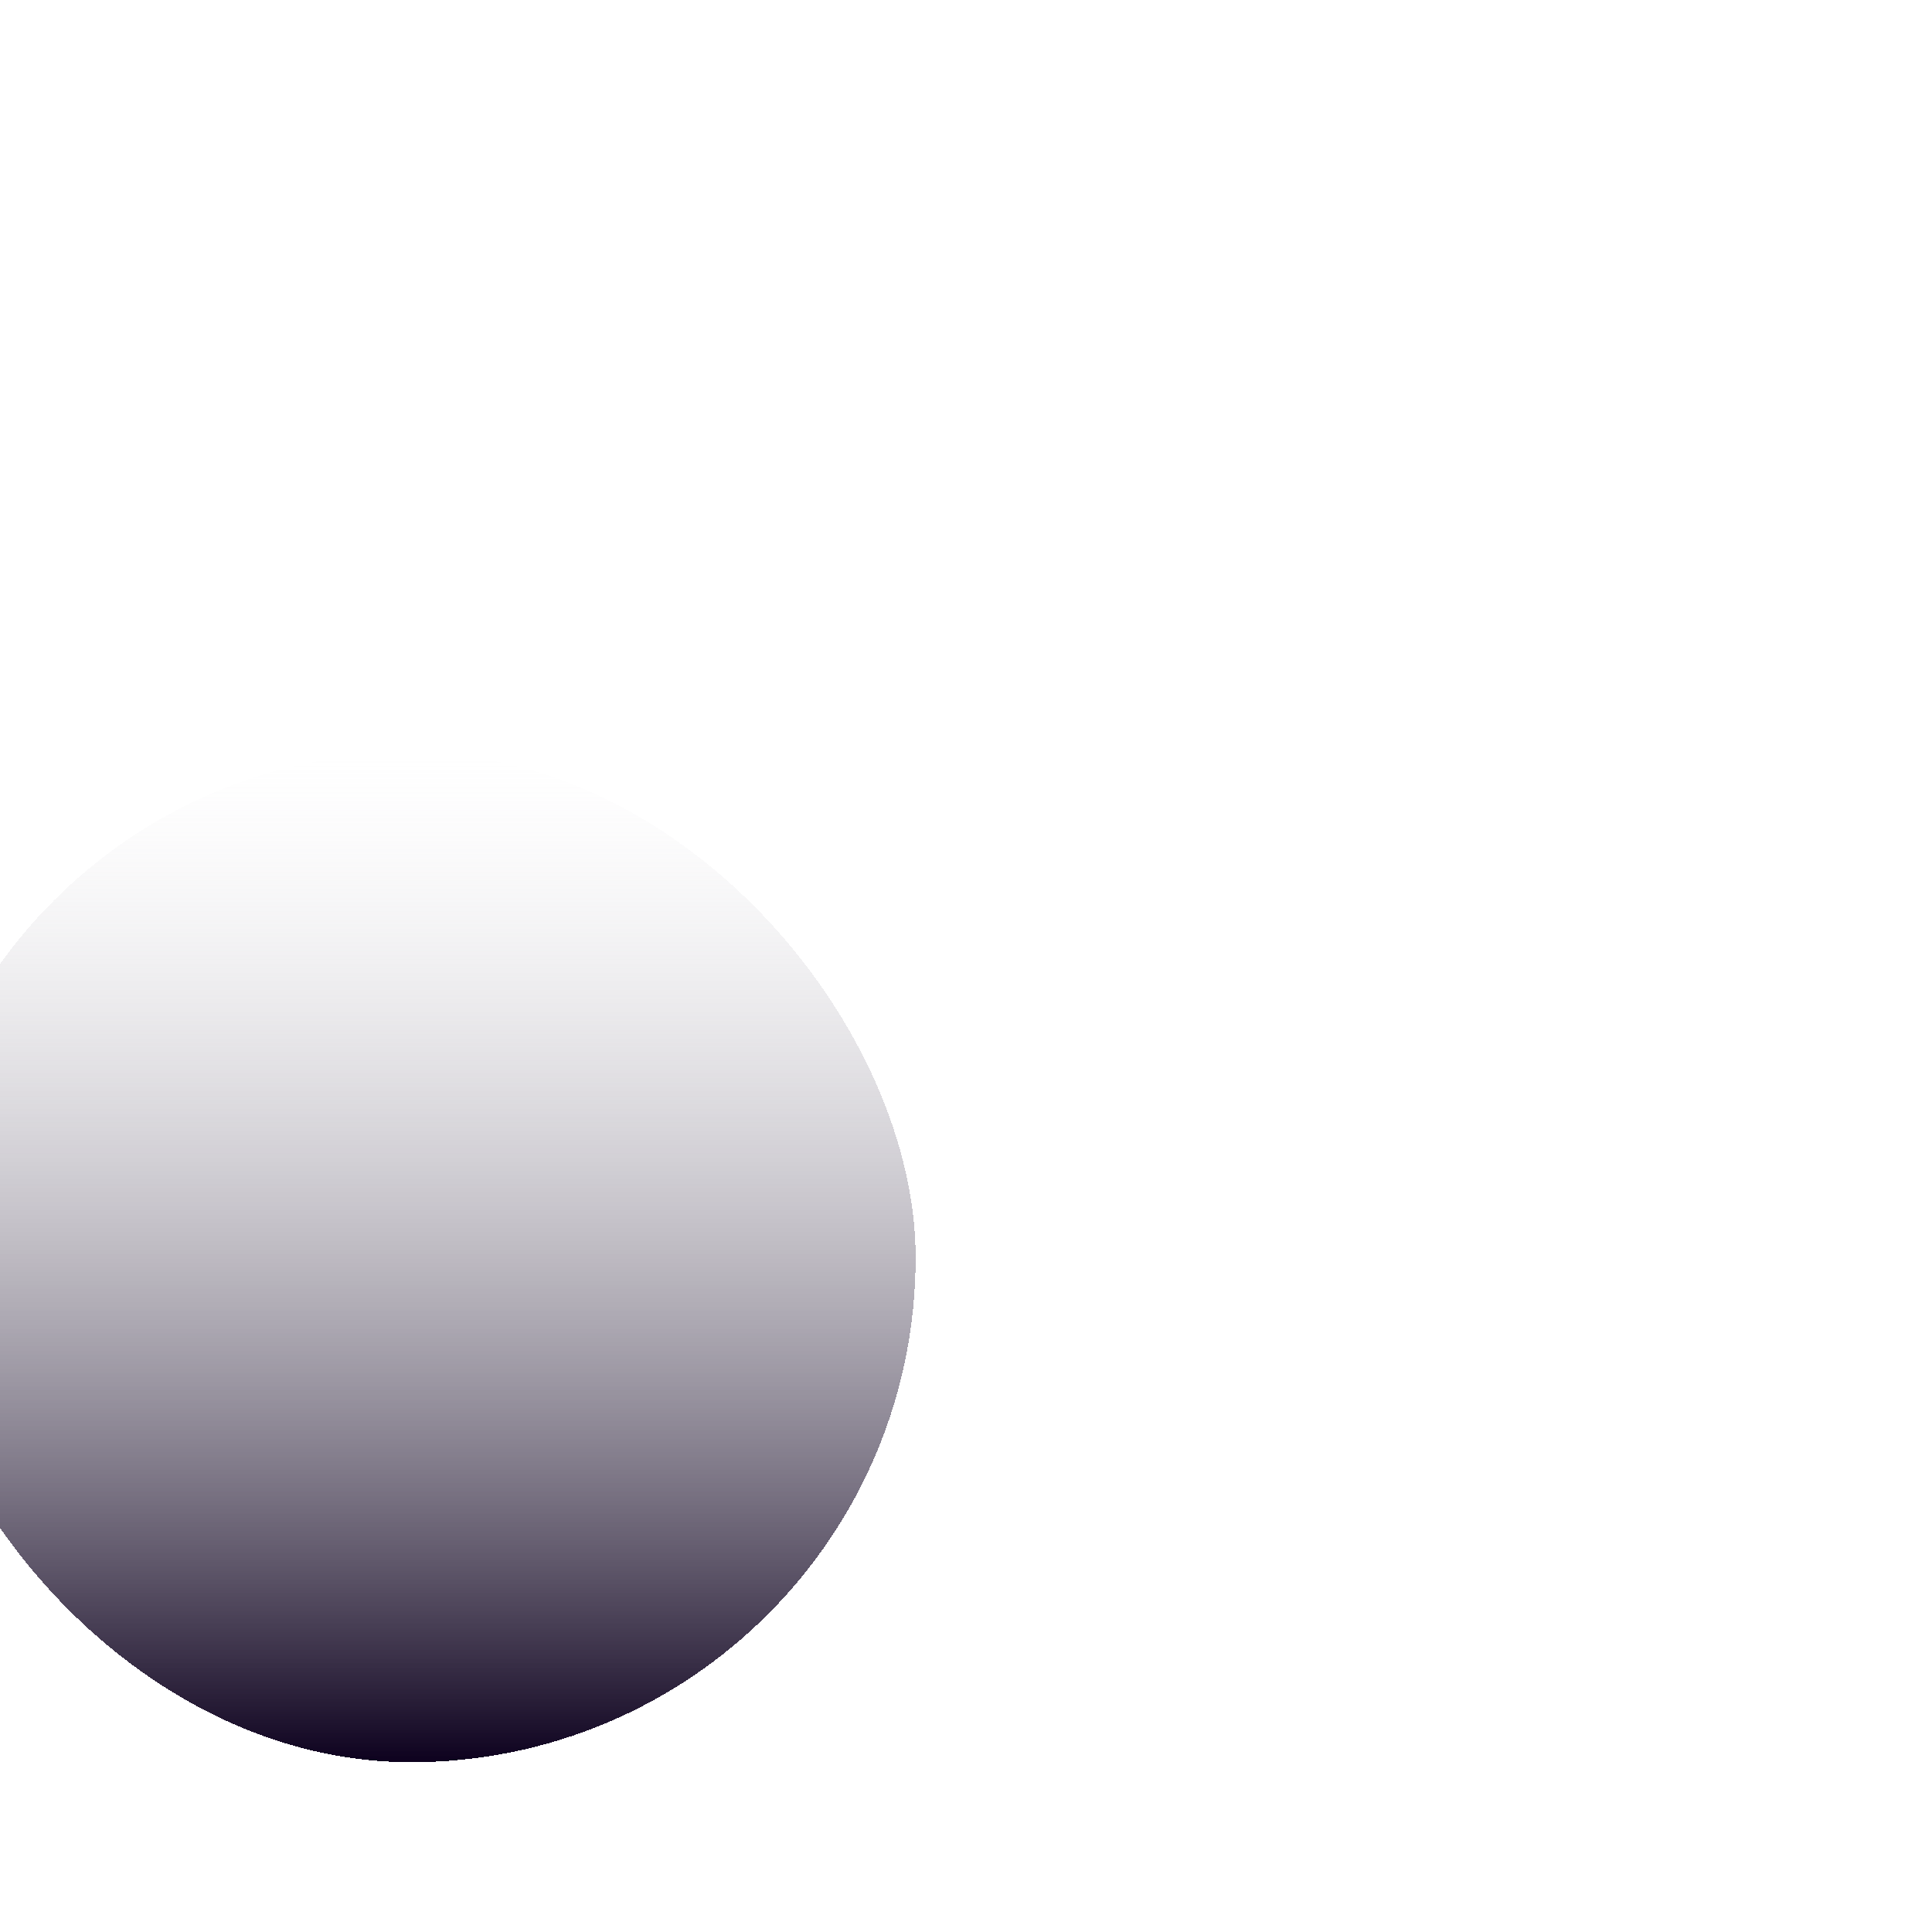 <svg width="421" height="421" viewBox="0 0 421 421" fill="none" xmlns="http://www.w3.org/2000/svg">
<g filter="url(#filter0_diiiiiiii_1_203)">
<rect x="67.13" y="116.3" width="220" height="220" rx="110" fill="url(#paint0_linear_1_203)" shape-rendering="crispEdges"/>
</g>
<defs>
<filter id="filter0_diiiiiiii_1_203" x="0.13" y="0.3" width="420" height="420" filterUnits="userSpaceOnUse" color-interpolation-filters="sRGB">
<feFlood flood-opacity="0" result="BackgroundImageFix"/>
<feColorMatrix in="SourceAlpha" type="matrix" values="0 0 0 0 0 0 0 0 0 0 0 0 0 0 0 0 0 0 127 0" result="hardAlpha"/>
<feOffset dx="33" dy="-16"/>
<feGaussianBlur stdDeviation="50"/>
<feComposite in2="hardAlpha" operator="out"/>
<feColorMatrix type="matrix" values="0 0 0 0 0.137 0 0 0 0 0.063 0 0 0 0 0.796 0 0 0 0.6 0"/>
<feBlend mode="normal" in2="BackgroundImageFix" result="effect1_dropShadow_1_203"/>
<feBlend mode="normal" in="SourceGraphic" in2="effect1_dropShadow_1_203" result="shape"/>
<feColorMatrix in="SourceAlpha" type="matrix" values="0 0 0 0 0 0 0 0 0 0 0 0 0 0 0 0 0 0 127 0" result="hardAlpha"/>
<feMorphology radius="3.75" operator="dilate" in="SourceAlpha" result="effect2_innerShadow_1_203"/>
<feOffset dx="2" dy="26"/>
<feGaussianBlur stdDeviation="23.469"/>
<feComposite in2="hardAlpha" operator="arithmetic" k2="-1" k3="1"/>
<feColorMatrix type="matrix" values="0 0 0 0 0.137 0 0 0 0 0.063 0 0 0 0 0.796 0 0 0 0.15 0"/>
<feBlend mode="normal" in2="shape" result="effect2_innerShadow_1_203"/>
<feColorMatrix in="SourceAlpha" type="matrix" values="0 0 0 0 0 0 0 0 0 0 0 0 0 0 0 0 0 0 127 0" result="hardAlpha"/>
<feMorphology radius="3" operator="dilate" in="SourceAlpha" result="effect3_innerShadow_1_203"/>
<feOffset dx="0.787" dy="10.228"/>
<feGaussianBlur stdDeviation="9.232"/>
<feComposite in2="hardAlpha" operator="arithmetic" k2="-1" k3="1"/>
<feColorMatrix type="matrix" values="0 0 0 0 0.137 0 0 0 0 0.063 0 0 0 0 0.796 0 0 0 0.333 0"/>
<feBlend mode="normal" in2="effect2_innerShadow_1_203" result="effect3_innerShadow_1_203"/>
<feColorMatrix in="SourceAlpha" type="matrix" values="0 0 0 0 0 0 0 0 0 0 0 0 0 0 0 0 0 0 127 0" result="hardAlpha"/>
<feMorphology radius="2.25" operator="dilate" in="SourceAlpha" result="effect4_innerShadow_1_203"/>
<feOffset dx="0.354" dy="4.608"/>
<feGaussianBlur stdDeviation="4.159"/>
<feComposite in2="hardAlpha" operator="arithmetic" k2="-1" k3="1"/>
<feColorMatrix type="matrix" values="0 0 0 0 0.137 0 0 0 0 0.063 0 0 0 0 0.796 0 0 0 0.396 0"/>
<feBlend mode="normal" in2="effect3_innerShadow_1_203" result="effect4_innerShadow_1_203"/>
<feColorMatrix in="SourceAlpha" type="matrix" values="0 0 0 0 0 0 0 0 0 0 0 0 0 0 0 0 0 0 127 0" result="hardAlpha"/>
<feMorphology radius="1.5" operator="dilate" in="SourceAlpha" result="effect5_innerShadow_1_203"/>
<feOffset dx="0.161" dy="2.099"/>
<feGaussianBlur stdDeviation="1.894"/>
<feComposite in2="hardAlpha" operator="arithmetic" k2="-1" k3="1"/>
<feColorMatrix type="matrix" values="0 0 0 0 0.137 0 0 0 0 0.063 0 0 0 0 0.796 0 0 0 0.427 0"/>
<feBlend mode="normal" in2="effect4_innerShadow_1_203" result="effect5_innerShadow_1_203"/>
<feColorMatrix in="SourceAlpha" type="matrix" values="0 0 0 0 0 0 0 0 0 0 0 0 0 0 0 0 0 0 127 0" result="hardAlpha"/>
<feMorphology radius="0.75" operator="dilate" in="SourceAlpha" result="effect6_innerShadow_1_203"/>
<feOffset dx="0.059" dy="0.771"/>
<feGaussianBlur stdDeviation="0.696"/>
<feComposite in2="hardAlpha" operator="arithmetic" k2="-1" k3="1"/>
<feColorMatrix type="matrix" values="0 0 0 0 0.137 0 0 0 0 0.063 0 0 0 0 0.796 0 0 0 0.44 0"/>
<feBlend mode="normal" in2="effect5_innerShadow_1_203" result="effect6_innerShadow_1_203"/>
<feColorMatrix in="SourceAlpha" type="matrix" values="0 0 0 0 0 0 0 0 0 0 0 0 0 0 0 0 0 0 127 0" result="hardAlpha"/>
<feOffset dy="20"/>
<feGaussianBlur stdDeviation="19.5"/>
<feComposite in2="hardAlpha" operator="arithmetic" k2="-1" k3="1"/>
<feColorMatrix type="matrix" values="0 0 0 0 0.137 0 0 0 0 0.114 0 0 0 0 0.867 0 0 0 0.15 0"/>
<feBlend mode="normal" in2="effect6_innerShadow_1_203" result="effect7_innerShadow_1_203"/>
<feColorMatrix in="SourceAlpha" type="matrix" values="0 0 0 0 0 0 0 0 0 0 0 0 0 0 0 0 0 0 127 0" result="hardAlpha"/>
<feMorphology radius="2.75" operator="dilate" in="SourceAlpha" result="effect8_innerShadow_1_203"/>
<feOffset dx="-80"/>
<feGaussianBlur stdDeviation="28"/>
<feComposite in2="hardAlpha" operator="arithmetic" k2="-1" k3="1"/>
<feColorMatrix type="matrix" values="0 0 0 0 0.29 0 0 0 0 0.086 0 0 0 0 0.89 0 0 0 0.267 0"/>
<feBlend mode="normal" in2="effect7_innerShadow_1_203" result="effect8_innerShadow_1_203"/>
<feColorMatrix in="SourceAlpha" type="matrix" values="0 0 0 0 0 0 0 0 0 0 0 0 0 0 0 0 0 0 127 0" result="hardAlpha"/>
<feMorphology radius="2.406" operator="dilate" in="SourceAlpha" result="effect9_innerShadow_1_203"/>
<feOffset dx="-43.962"/>
<feGaussianBlur stdDeviation="15.387"/>
<feComposite in2="hardAlpha" operator="arithmetic" k2="-1" k3="1"/>
<feColorMatrix type="matrix" values="0 0 0 0 0.29 0 0 0 0 0.086 0 0 0 0 0.89 0 0 0 0.29 0"/>
<feBlend mode="normal" in2="effect8_innerShadow_1_203" result="effect9_innerShadow_1_203"/>
</filter>
<linearGradient id="paint0_linear_1_203" x1="177.13" y1="116.3" x2="177.13" y2="336.3" gradientUnits="userSpaceOnUse">
<stop stop-color="white" stop-opacity="0.1"/>
<stop offset="1" stop-color="#0D011E"/>
</linearGradient>
</defs>
</svg>
